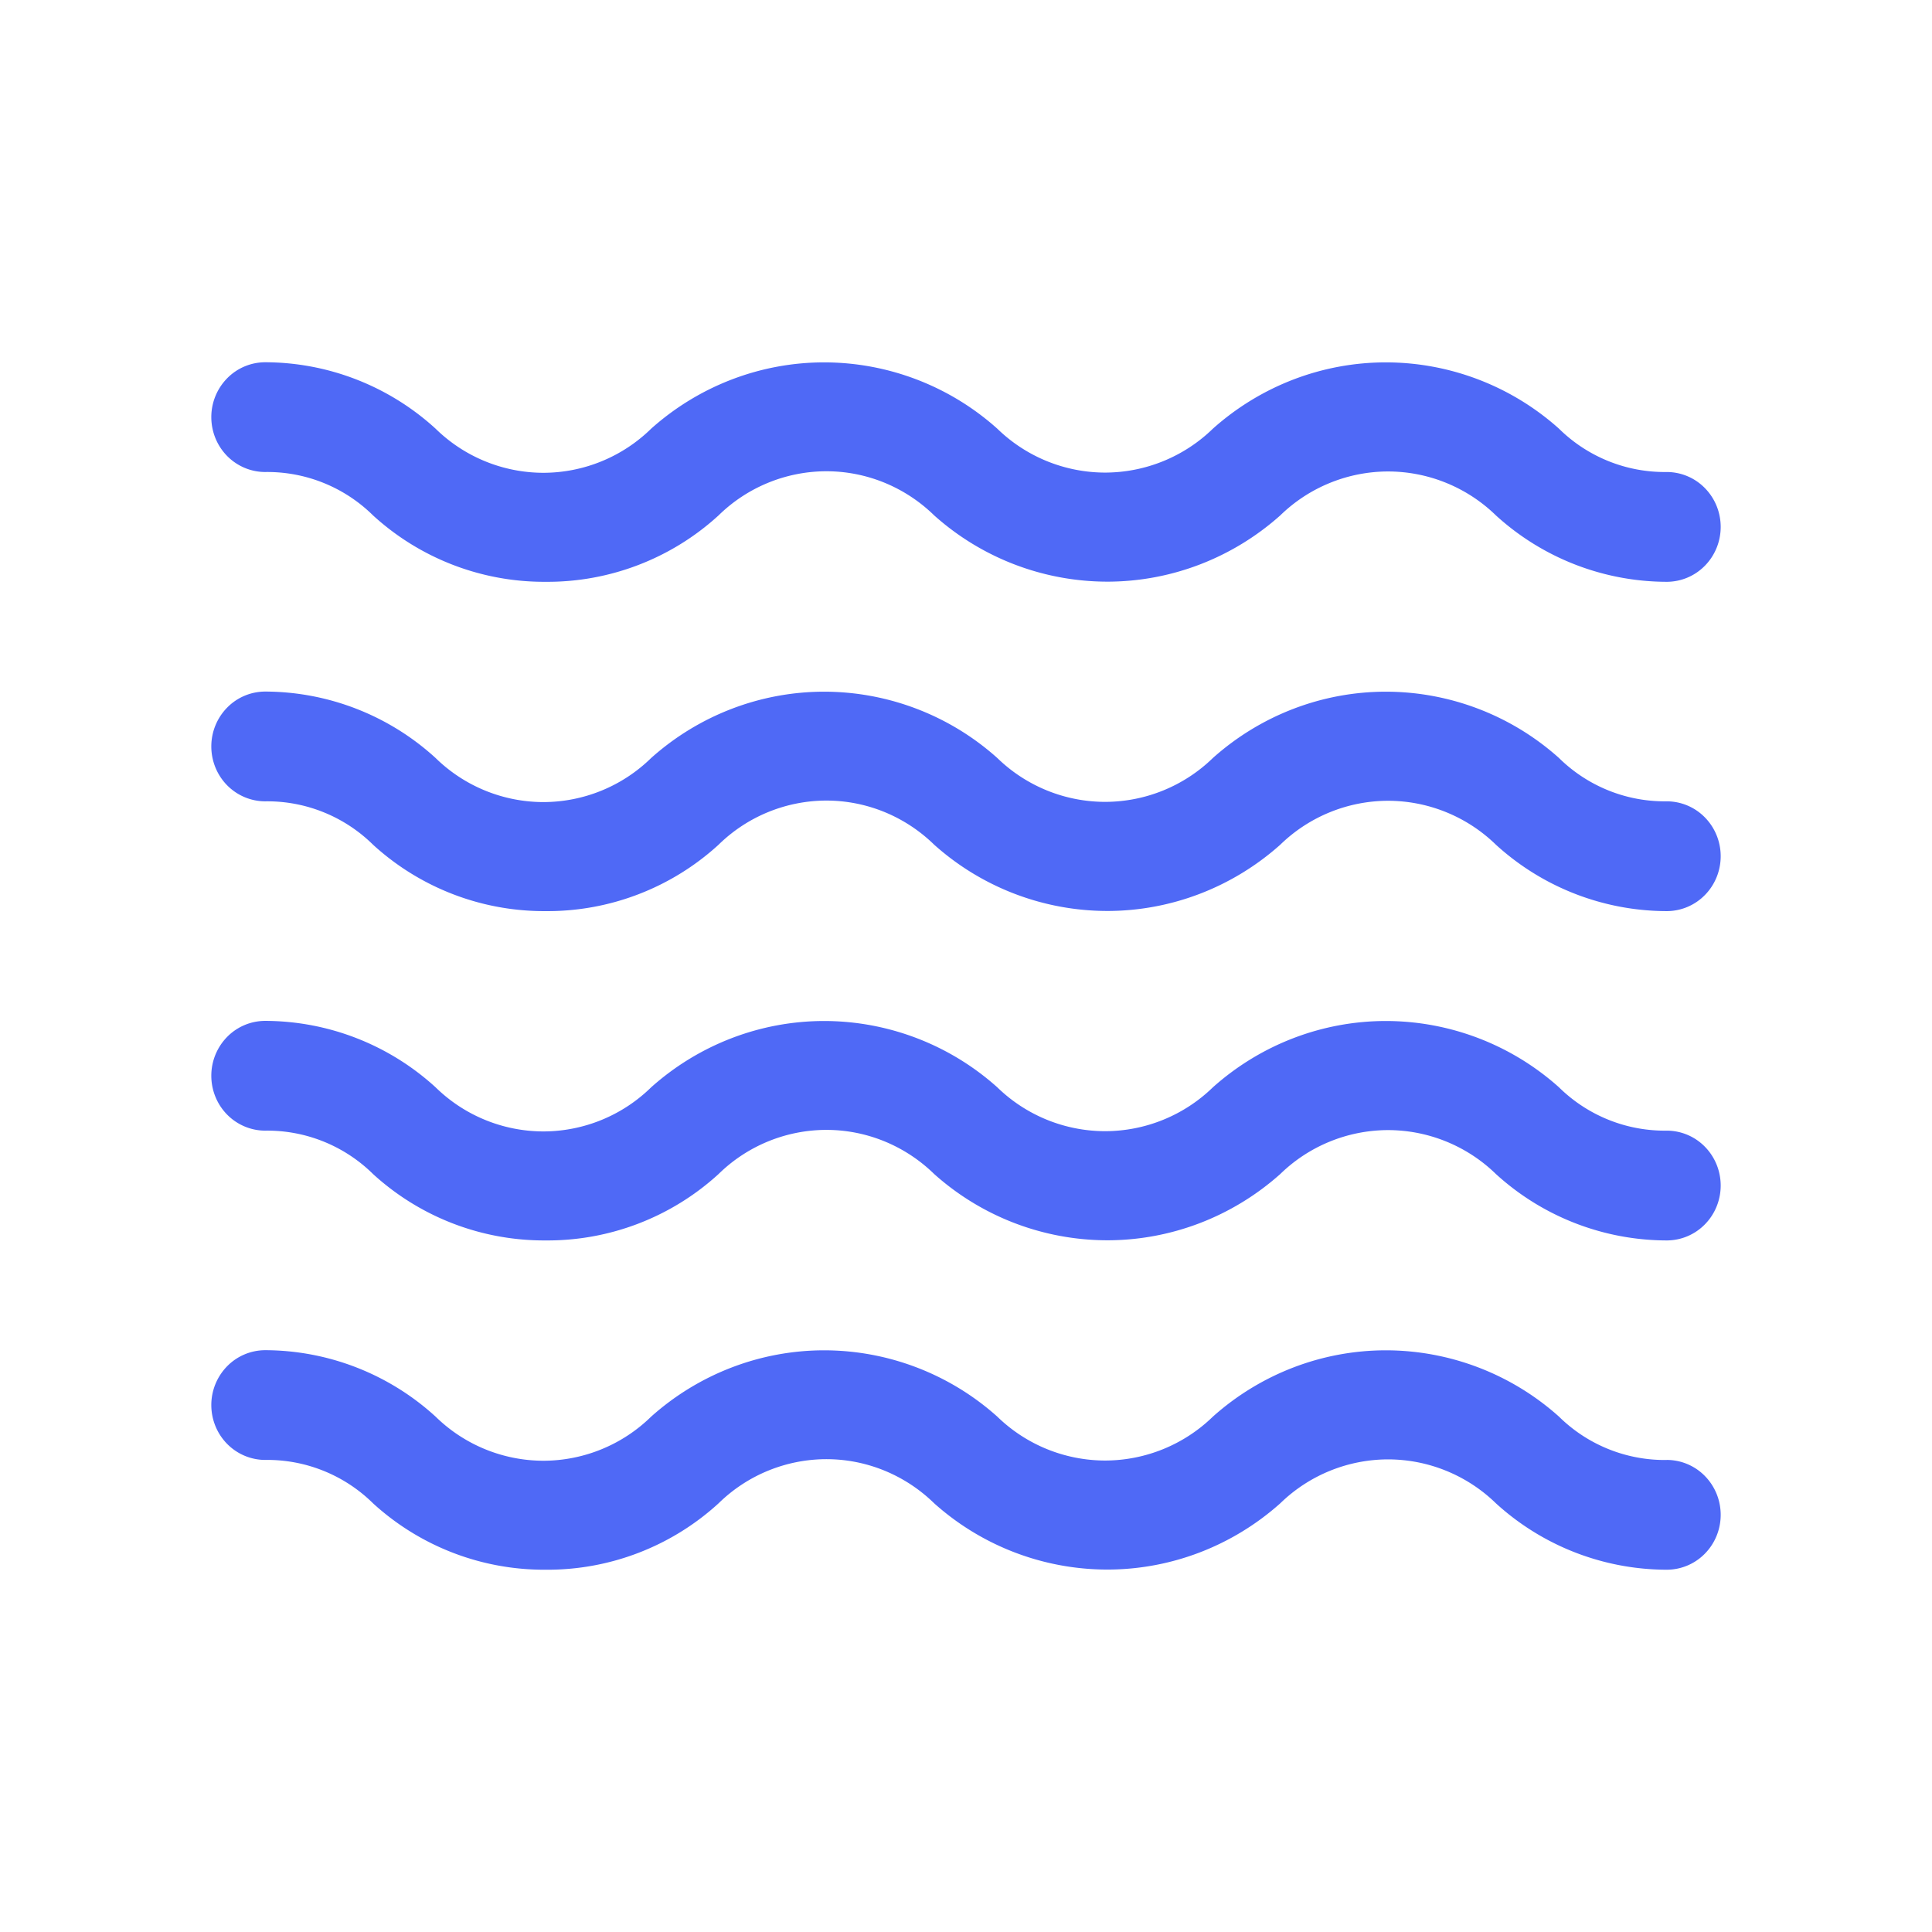 <svg width="64" height="64" fill="none" xmlns="http://www.w3.org/2000/svg"><path d="M55.214 26.545a4.987 4.987 0 01-3.571-1.436 8.607 8.607 0 00-5.732-2.196c-2.11 0-4.146.78-5.732 2.196a5.13 5.13 0 01-3.572 1.454 5.13 5.13 0 01-3.571-1.454 8.607 8.607 0 00-5.732-2.196c-2.11 0-4.147.78-5.733 2.196A5.112 5.112 0 0118 26.57a5.112 5.112 0 01-3.571-1.461 8.397 8.397 0 00-5.643-2.2 1.77 1.77 0 00-1.263.533A1.835 1.835 0 007 24.727c0 .482.188.945.523 1.286.335.34.79.532 1.263.532a4.987 4.987 0 013.571 1.437 8.396 8.396 0 005.714 2.2 8.396 8.396 0 005.733-2.2 5.112 5.112 0 013.571-1.462c1.331 0 2.61.524 3.571 1.462a8.607 8.607 0 005.733 2.195c2.109 0 4.146-.78 5.732-2.195a5.13 5.13 0 013.571-1.455 5.13 5.13 0 013.572 1.455 8.414 8.414 0 005.66 2.2 1.77 1.77 0 001.263-.533c.335-.34.523-.803.523-1.286 0-.482-.188-.944-.523-1.285a1.77 1.77 0 00-1.263-.533zm0-10.909a4.987 4.987 0 01-3.571-1.436 8.607 8.607 0 00-5.732-2.196c-2.11 0-4.146.78-5.732 2.196a5.13 5.13 0 01-3.572 1.455 5.13 5.13 0 01-3.571-1.455 8.607 8.607 0 00-5.732-2.196c-2.11 0-4.147.78-5.733 2.196A5.112 5.112 0 0118 15.662a5.112 5.112 0 01-3.571-1.462A8.397 8.397 0 008.786 12a1.77 1.77 0 00-1.263.533A1.835 1.835 0 007 13.818c0 .482.188.945.523 1.286.335.34.79.532 1.263.532a4.987 4.987 0 013.571 1.437 8.396 8.396 0 005.714 2.2 8.396 8.396 0 005.733-2.2 5.112 5.112 0 013.571-1.462c1.331 0 2.61.524 3.571 1.462a8.607 8.607 0 005.733 2.195c2.109 0 4.146-.78 5.732-2.195a5.13 5.13 0 013.571-1.455 5.13 5.13 0 013.572 1.455 8.414 8.414 0 005.66 2.2 1.77 1.77 0 001.263-.533c.335-.34.523-.803.523-1.285 0-.483-.188-.945-.523-1.286a1.77 1.77 0 00-1.263-.533zm0 21.818a4.988 4.988 0 01-3.571-1.436 8.607 8.607 0 00-5.732-2.196c-2.11 0-4.146.78-5.732 2.196a5.13 5.13 0 01-3.572 1.454 5.13 5.13 0 01-3.571-1.454 8.607 8.607 0 00-5.732-2.196c-2.11 0-4.147.78-5.733 2.196A5.113 5.113 0 0118 37.48a5.113 5.113 0 01-3.571-1.462 8.397 8.397 0 00-5.643-2.2 1.77 1.77 0 00-1.263.532A1.835 1.835 0 007 35.636c0 .482.188.945.523 1.286.335.34.79.532 1.263.532a4.987 4.987 0 013.571 1.437 8.396 8.396 0 005.714 2.2 8.396 8.396 0 005.733-2.2 5.112 5.112 0 013.571-1.462c1.331 0 2.61.524 3.571 1.462a8.607 8.607 0 005.733 2.195c2.109 0 4.146-.78 5.732-2.195a5.13 5.13 0 013.571-1.455 5.13 5.13 0 013.572 1.455 8.414 8.414 0 005.66 2.2 1.77 1.77 0 001.263-.533c.335-.34.523-.803.523-1.285 0-.483-.188-.945-.523-1.286a1.77 1.77 0 00-1.263-.533zm0 10.91a4.988 4.988 0 01-3.571-1.437 8.607 8.607 0 00-5.732-2.196c-2.11 0-4.146.78-5.732 2.196a5.13 5.13 0 01-3.572 1.455 5.13 5.13 0 01-3.571-1.455 8.607 8.607 0 00-5.732-2.196c-2.11 0-4.147.78-5.733 2.196A5.113 5.113 0 0118 48.389a5.113 5.113 0 01-3.571-1.462 8.397 8.397 0 00-5.643-2.2 1.77 1.77 0 00-1.263.533A1.835 1.835 0 007 46.544c0 .482.188.945.523 1.286.335.34.79.532 1.263.532a4.987 4.987 0 013.571 1.437 8.396 8.396 0 005.714 2.2 8.396 8.396 0 005.733-2.2 5.112 5.112 0 013.571-1.462c1.331 0 2.61.524 3.571 1.462a8.607 8.607 0 005.733 2.195c2.109 0 4.146-.78 5.732-2.195a5.13 5.13 0 013.571-1.455 5.13 5.13 0 013.572 1.455 8.414 8.414 0 005.66 2.2 1.77 1.77 0 001.263-.533c.335-.34.523-.803.523-1.285 0-.483-.188-.945-.523-1.286a1.77 1.77 0 00-1.263-.533z" fill="#4F69F6"/></svg>